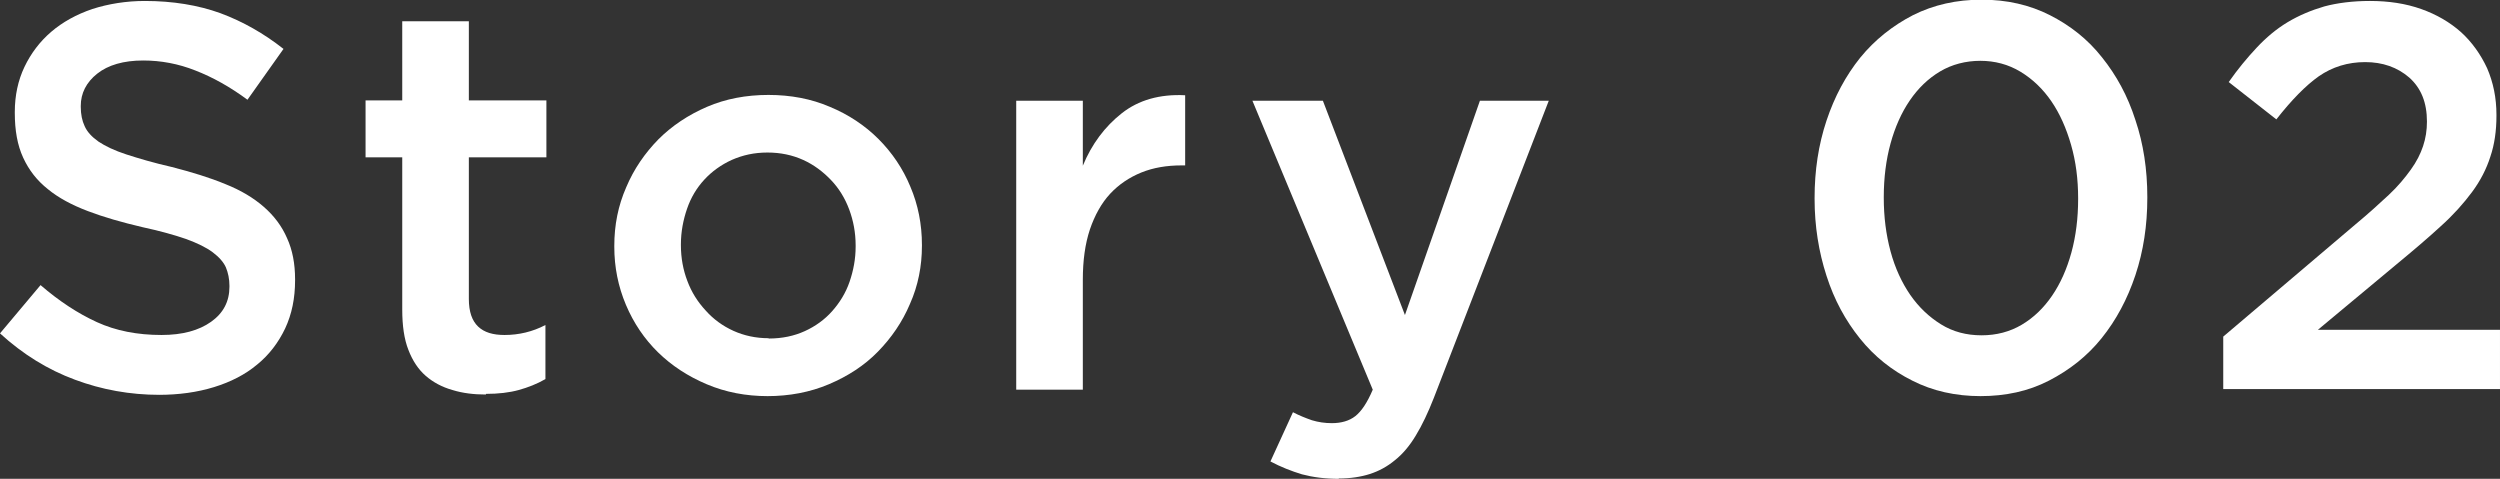 <?xml version="1.0" encoding="UTF-8"?><svg id="_レイヤー_2" xmlns="http://www.w3.org/2000/svg" viewBox="0 0 77.69 14.88"><rect x="0" y="0" width="77.69" height="14.88" fill="#333333" stroke="none"/><defs><style>.cls-1{fill:#fff;stroke-width:0px;}</style></defs><g id="_文字デザインol"><path class="cls-1" d="M4.96,12.27c-.92,0-1.8-.16-2.63-.47-.84-.31-1.62-.79-2.33-1.44l1.26-1.5c.58.5,1.16.88,1.75,1.15.59.27,1.26.4,2.01.4.65,0,1.16-.14,1.54-.41.38-.27.57-.63.57-1.09v-.03c0-.21-.04-.4-.11-.57-.07-.16-.21-.32-.41-.47-.2-.15-.47-.28-.82-.41-.35-.12-.8-.25-1.36-.37-.64-.15-1.2-.31-1.7-.5-.5-.19-.91-.41-1.24-.68-.34-.27-.59-.59-.77-.98s-.26-.85-.26-1.39v-.03c0-.51.1-.98.3-1.4.2-.42.48-.79.83-1.09.35-.3.78-.54,1.28-.71C3.37.12,3.92.03,4.5.03c.87,0,1.66.13,2.35.38.7.26,1.35.63,1.96,1.11l-1.12,1.58c-.54-.4-1.08-.7-1.62-.91-.53-.21-1.07-.31-1.62-.31-.61,0-1.09.14-1.43.41-.34.27-.51.61-.51,1v.03c0,.23.04.43.12.6.08.18.22.33.43.48.21.14.5.28.87.4.37.12.84.26,1.41.39.62.16,1.18.33,1.66.53.48.19.88.43,1.2.71.32.28.56.6.72.97.17.37.25.8.25,1.28v.03c0,.56-.1,1.05-.31,1.5-.21.44-.5.82-.87,1.12-.37.31-.82.54-1.34.7-.52.16-1.09.24-1.72.24Z"/><path class="cls-1" d="M15.1,12.26c-.37,0-.72-.04-1.04-.14-.32-.09-.6-.24-.83-.44s-.41-.47-.54-.81c-.13-.33-.19-.75-.19-1.25v-4.73h-1.14v-1.77h1.14V.66h2.07v2.46h2.41v1.77h-2.41v4.4c0,.4.1.68.29.86.19.18.46.26.82.26.44,0,.87-.1,1.27-.31v1.68c-.26.15-.54.26-.83.34s-.63.12-1.02.12Z"/><path class="cls-1" d="M23.86,12.31c-.68,0-1.31-.12-1.9-.37s-1.09-.58-1.51-.99-.76-.91-1-1.48c-.24-.57-.36-1.17-.36-1.8v-.03c0-.65.12-1.25.37-1.82.24-.57.58-1.06,1-1.49.42-.42.93-.76,1.51-1.01.58-.25,1.22-.37,1.91-.37s1.33.12,1.91.37c.58.24,1.09.58,1.51,1,.42.42.76.92.99,1.48.24.56.36,1.17.36,1.81v.03c0,.63-.12,1.24-.37,1.8-.24.57-.58,1.06-1,1.49s-.93.76-1.52,1.01c-.59.25-1.23.37-1.92.37ZM23.89,10.52c.42,0,.79-.08,1.12-.23.33-.15.62-.36.85-.62s.42-.56.54-.91c.12-.35.19-.71.19-1.1v-.03c0-.4-.07-.77-.2-1.12-.13-.35-.32-.66-.57-.92s-.53-.47-.86-.62c-.33-.15-.7-.23-1.11-.23s-.77.08-1.11.23c-.33.15-.62.36-.85.61-.24.26-.42.56-.54.91s-.19.72-.19,1.1v.03c0,.4.07.77.2,1.11.13.35.32.65.57.92.24.27.53.48.86.63.33.15.7.23,1.09.23Z"/><path class="cls-1" d="M31.58,3.13h2.07v2.02c.28-.68.69-1.22,1.21-1.63.52-.41,1.18-.6,1.97-.56v2.18h-.12c-.45,0-.87.07-1.24.22-.37.15-.7.37-.97.66-.27.29-.48.67-.63,1.11-.15.45-.22.97-.22,1.56v3.42h-2.07V3.13Z"/><path class="cls-1" d="M41.61,14.88c-.43,0-.81-.05-1.15-.14-.33-.1-.66-.23-.98-.4l.7-1.53c.19.1.39.18.59.25.2.06.4.09.62.09.29,0,.54-.07.73-.22.19-.15.37-.42.54-.82l-3.74-8.98h2.19l2.55,6.66,2.33-6.66h2.14l-3.57,9.23c-.18.46-.37.86-.56,1.17-.19.32-.41.58-.65.77-.24.2-.5.34-.78.43-.28.09-.61.14-.97.14Z"/><path class="cls-1" d="M61.55,12.31c-.78,0-1.49-.16-2.12-.48-.64-.32-1.18-.75-1.63-1.31-.45-.56-.8-1.2-1.04-1.95-.24-.74-.37-1.54-.37-2.39v-.03c0-.85.12-1.65.37-2.4.25-.75.6-1.4,1.05-1.96.45-.55,1-.99,1.64-1.32.64-.32,1.35-.48,2.13-.48s1.49.16,2.12.48c.63.32,1.18.75,1.62,1.31.45.56.8,1.2,1.04,1.95.25.74.37,1.54.37,2.39v.03c0,.85-.12,1.65-.37,2.4-.25.75-.6,1.4-1.05,1.96-.45.56-1,.99-1.64,1.32s-1.35.48-2.13.48ZM61.58,10.42c.46,0,.88-.11,1.25-.33.37-.22.68-.52.94-.9s.46-.83.6-1.34.21-1.07.21-1.66v-.03c0-.59-.07-1.14-.22-1.66-.15-.52-.35-.97-.61-1.35-.26-.38-.58-.69-.96-.92-.38-.23-.8-.34-1.25-.34s-.88.11-1.25.33-.68.52-.94.9c-.26.38-.46.83-.6,1.34s-.21,1.07-.21,1.66v.03c0,.59.07,1.14.21,1.66s.35.97.61,1.35c.27.39.59.69.96.92s.79.34,1.26.34Z"/><path class="cls-1" d="M69.09,10.46l4.1-3.48c.41-.34.75-.65,1.04-.92s.51-.54.69-.79.3-.49.38-.73c.08-.24.12-.49.12-.76,0-.59-.18-1.04-.55-1.37-.37-.32-.83-.48-1.37-.48s-1.02.15-1.44.44c-.41.29-.85.74-1.32,1.34l-1.48-1.16c.28-.4.57-.75.87-1.07.29-.31.61-.58.96-.79.35-.21.73-.37,1.14-.49.41-.11.89-.17,1.42-.17.58,0,1.11.08,1.59.25.48.17.89.41,1.24.72.34.31.61.69.81,1.12.19.44.29.92.29,1.45v.03c0,.46-.06.89-.19,1.27-.12.38-.31.75-.57,1.1s-.58.71-.97,1.06c-.39.36-.85.75-1.37,1.18l-2.45,2.04h5.66v1.84h-8.6v-1.65Z"/></g></svg>